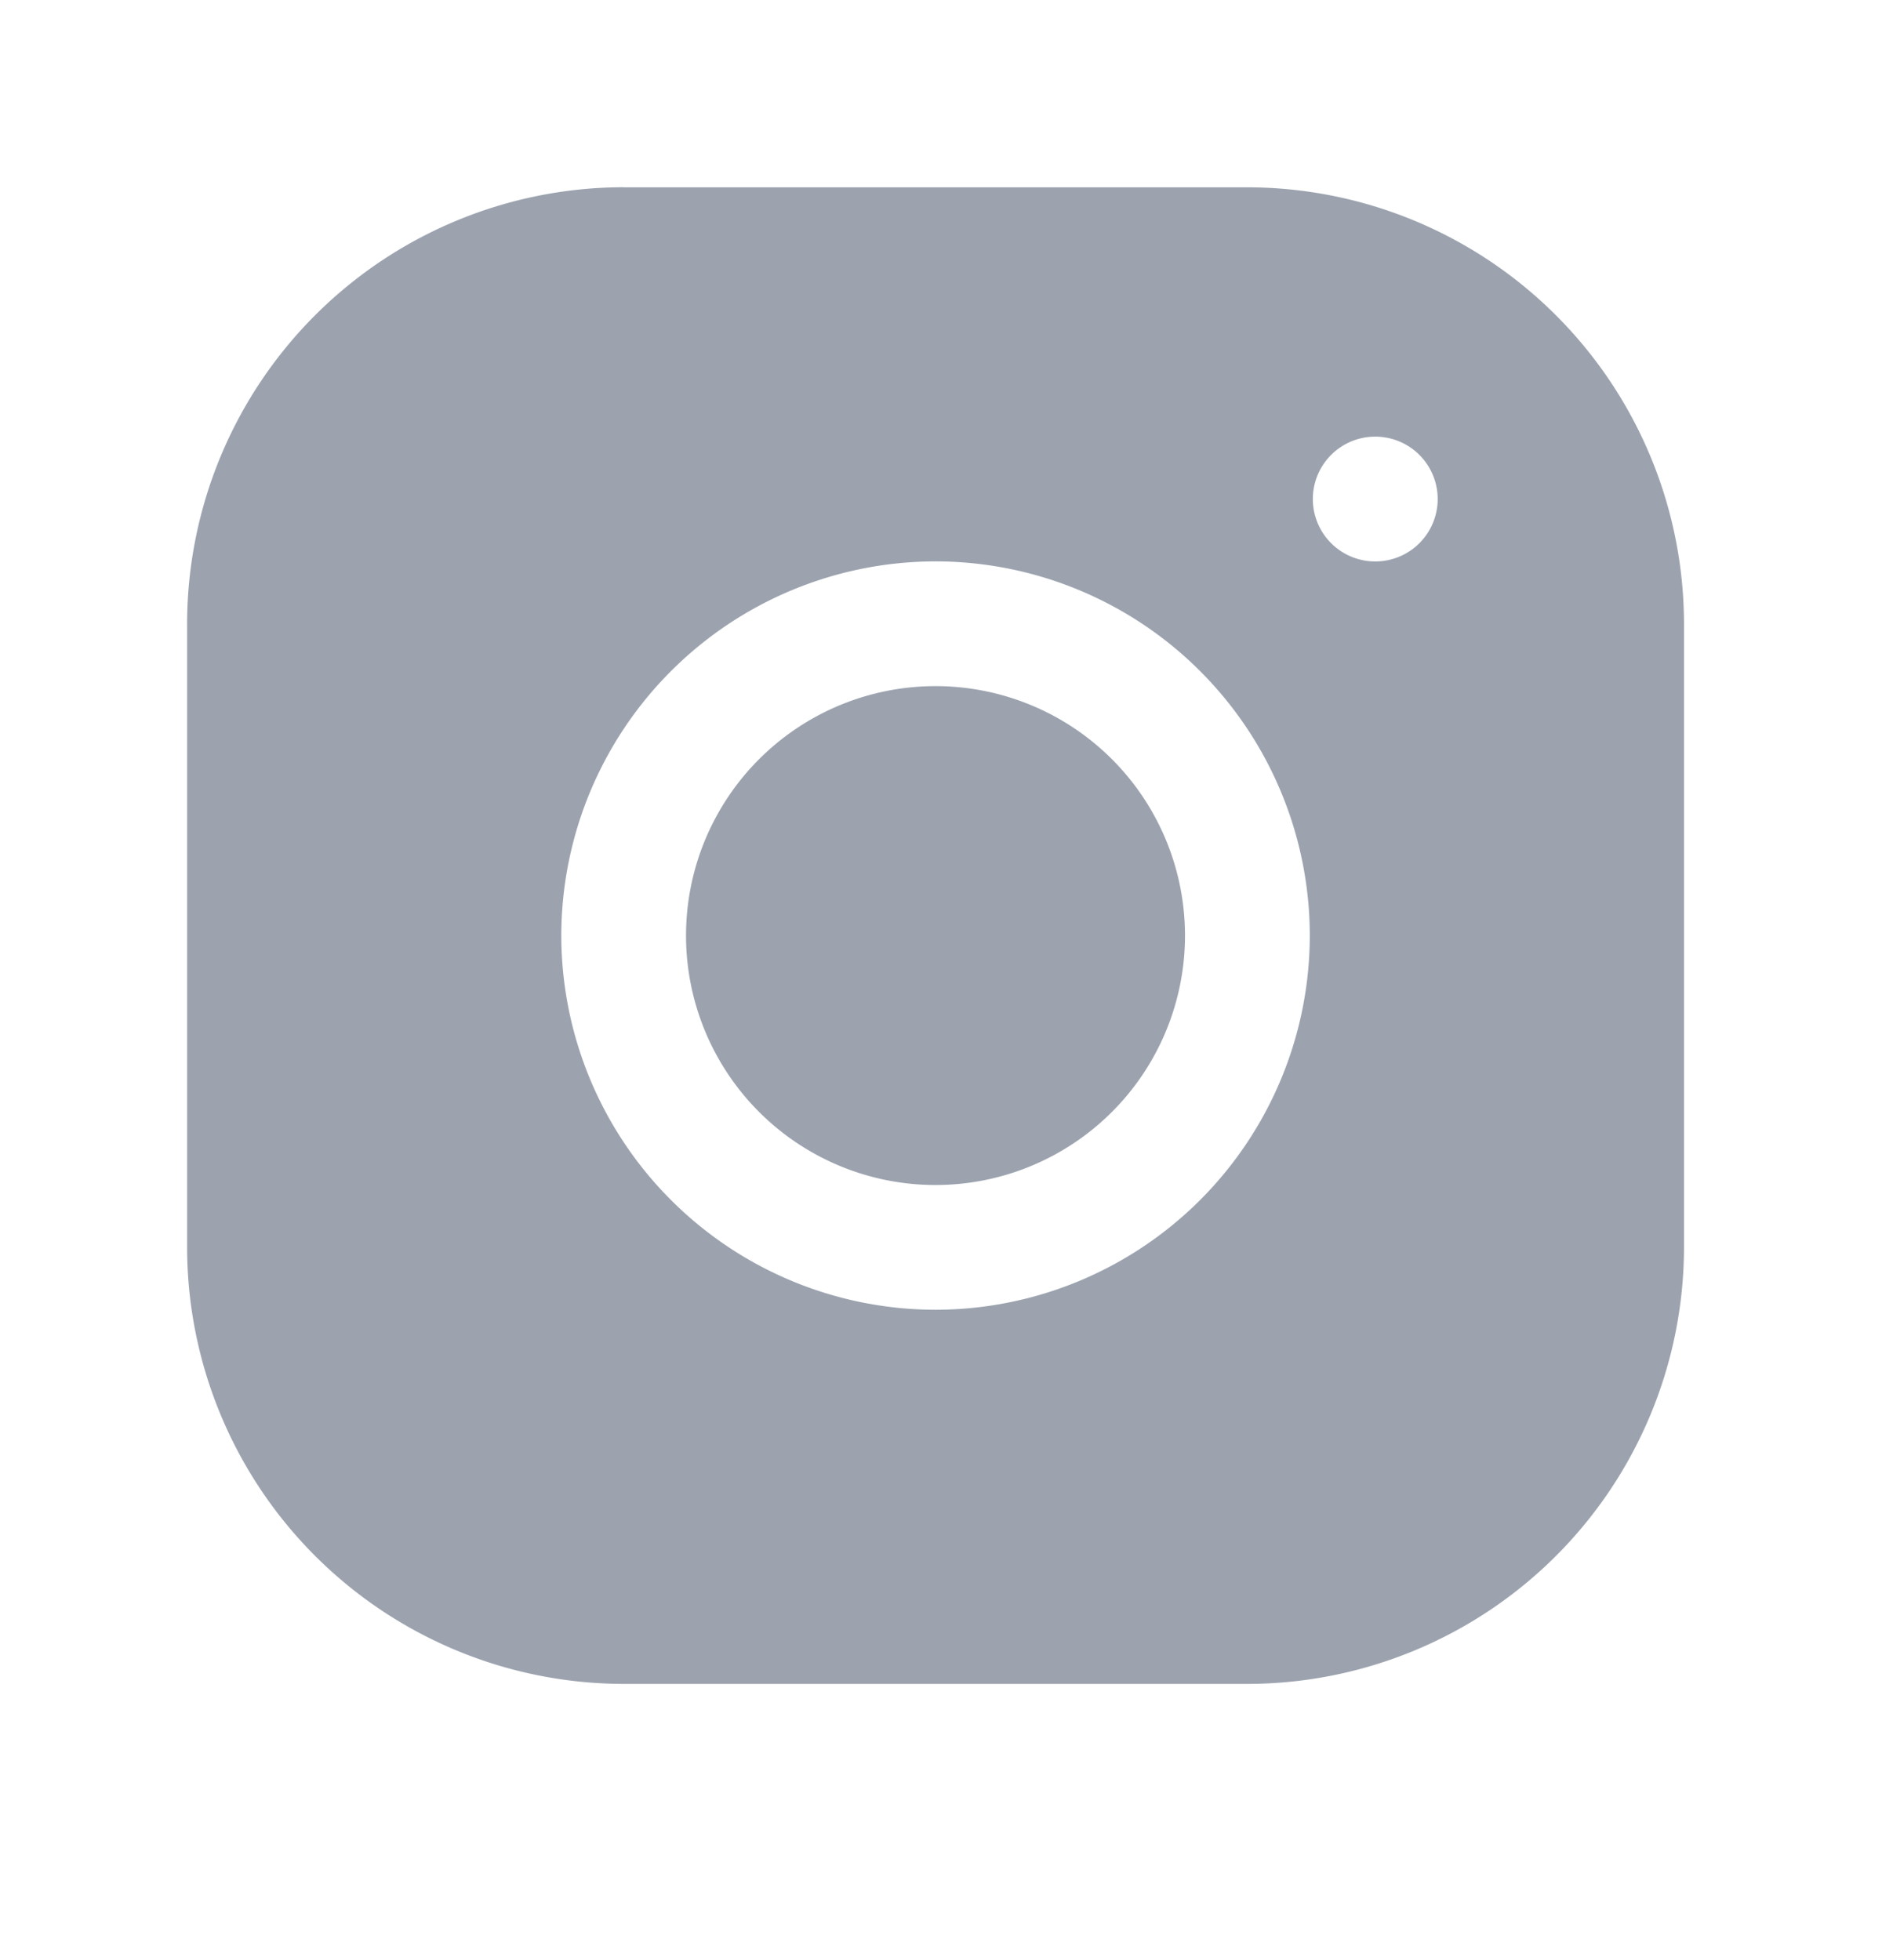 <svg width="24" height="25" fill="none" xmlns="http://www.w3.org/2000/svg"><path d="M7.952 2.388a5.574 5.574 0 0 0-5.566 5.57v7.953a5.574 5.574 0 0 0 5.57 5.566h7.953a5.574 5.574 0 0 0 5.566-5.57V7.955a5.574 5.574 0 0 0-5.57-5.566H7.953Zm9.546 3.182a.796.796 0 1 1 0 1.59.796.796 0 0 1 0-1.59ZM11.93 7.16a4.777 4.777 0 0 1 4.773 4.773 4.777 4.777 0 0 1-4.772 4.772 4.777 4.777 0 0 1-4.773-4.772A4.777 4.777 0 0 1 11.93 7.16Zm0 1.591a3.181 3.181 0 1 0 0 6.363 3.181 3.181 0 0 0 0-6.363Z" fill="#9CA3AF"/></svg>
